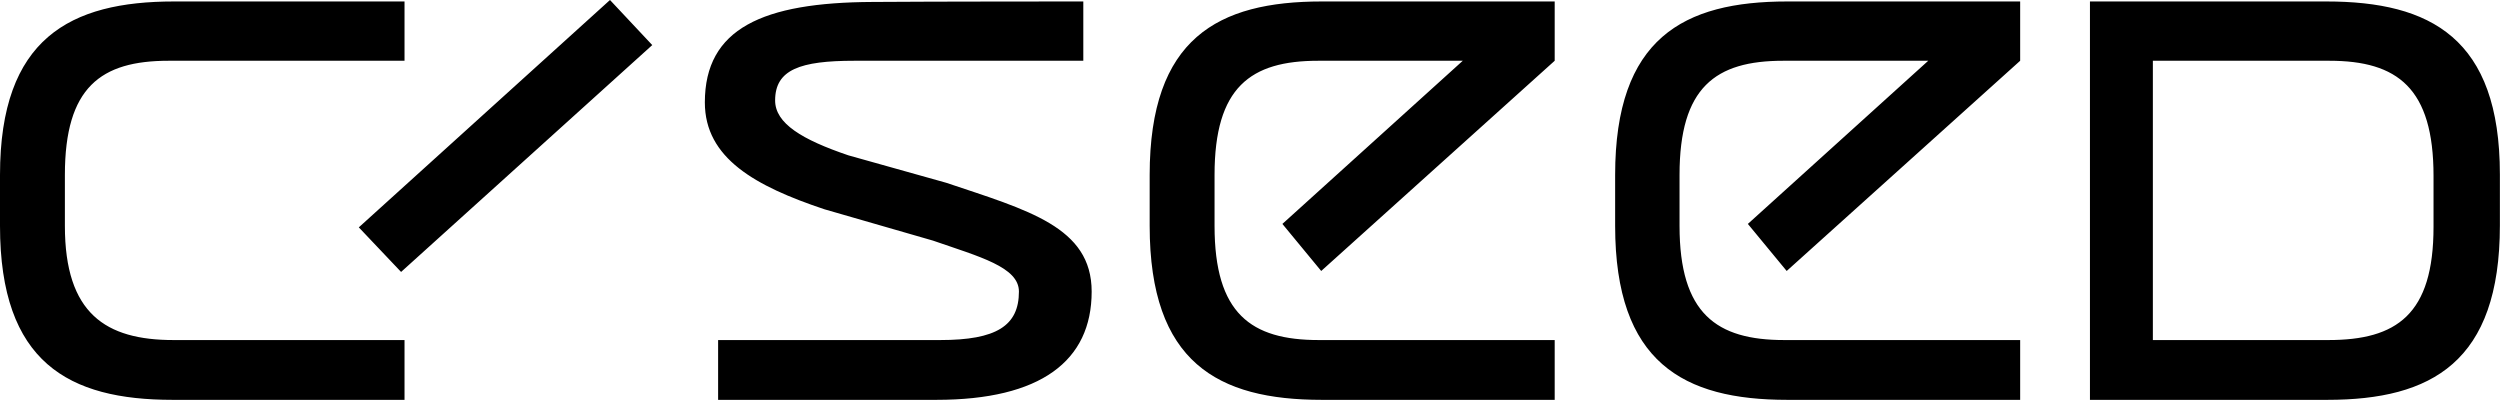 <?xml version="1.0" encoding="UTF-8"?>
<svg xmlns="http://www.w3.org/2000/svg" width="1000" height="160" viewBox="0 0 1000 160" fill="none">
  <g clip-path="url(#clip0_5_104)">
    <path fill-rule="evenodd" clip-rule="evenodd" d="M973.411 70.361C973.411 35.277 959.061 24.304 931.733 24.304H861.146V136.02H931.338C958.665 136.02 973.411 125.828 973.411 90.744V70.361ZM930.942 159.937C920.719 159.937 835.982 159.937 835.982 159.937V0.588H930.554C972.232 0.588 999.955 15.287 999.955 69.773V90.156C999.955 144.842 972.627 159.937 930.942 159.937ZM161.809 159.937V136.02H69.401C42.268 136.02 25.954 125.441 25.954 90.357V69.973C25.954 34.89 40.305 24.304 67.438 24.304C80.02 24.304 161.809 24.304 161.809 24.304V0.588H69.595C28.111 0.588 0 15.287 0 69.973V90.357C0 145.036 27.522 159.937 69.006 159.937C83.162 159.937 161.809 159.937 161.809 159.937ZM143.525 90.945L243.993 -0L260.902 18.032L160.435 108.777L143.525 90.945ZM436.666 116.618C436.666 90.744 411.107 84.086 378.474 73.106L339.348 62.133C320.864 55.861 310.05 49.389 310.05 40.179C310.05 27.83 320.08 24.304 341.706 24.304H433.323V0.588C433.129 0.588 372.571 0.588 348.982 0.781C305.14 0.982 281.939 11.367 281.939 40.961C281.939 63.308 302.185 74.482 329.714 83.692L373.161 96.234C391.839 102.706 407.57 106.82 407.57 116.618C407.57 130.336 398.526 136.02 376.115 136.02H287.245V159.937C287.245 159.937 350.161 159.937 374.541 159.937C416.219 159.937 436.666 144.448 436.666 116.618ZM808.065 159.937C808.065 159.937 729.023 159.937 714.874 159.937C673.383 159.937 646.055 145.036 646.055 90.357V69.973C646.055 15.287 673.383 0.588 714.874 0.588C729.023 0.588 808.259 0.588 808.065 0.588V24.304L714.673 108.39L699.143 89.569L771.298 24.304H713.299C686.166 24.304 671.815 34.89 671.815 69.973V90.357C671.815 125.441 686.561 136.02 713.688 136.02H808.065V159.937ZM621.877 159.937C621.877 159.937 542.835 159.937 528.678 159.937C487.195 159.937 459.867 145.036 459.867 90.357V69.973C459.867 15.287 487.195 0.588 528.678 0.588C542.835 0.588 622.071 0.588 621.877 0.588V24.304L528.484 108.39L512.954 89.569L585.109 24.304H527.305C500.172 24.304 485.821 34.89 485.821 69.973V90.357C485.821 125.441 500.373 136.02 527.499 136.02H621.877V159.937Z" fill="black" style="fill:black;fill-opacity:1;"></path>
  </g>
  <defs>
    <clipPath id="clip0_5_104">
      <rect width="1000" height="160" fill="white" style="fill:white;fill-opacity:1;"></rect>
    </clipPath>
  </defs>
</svg>
